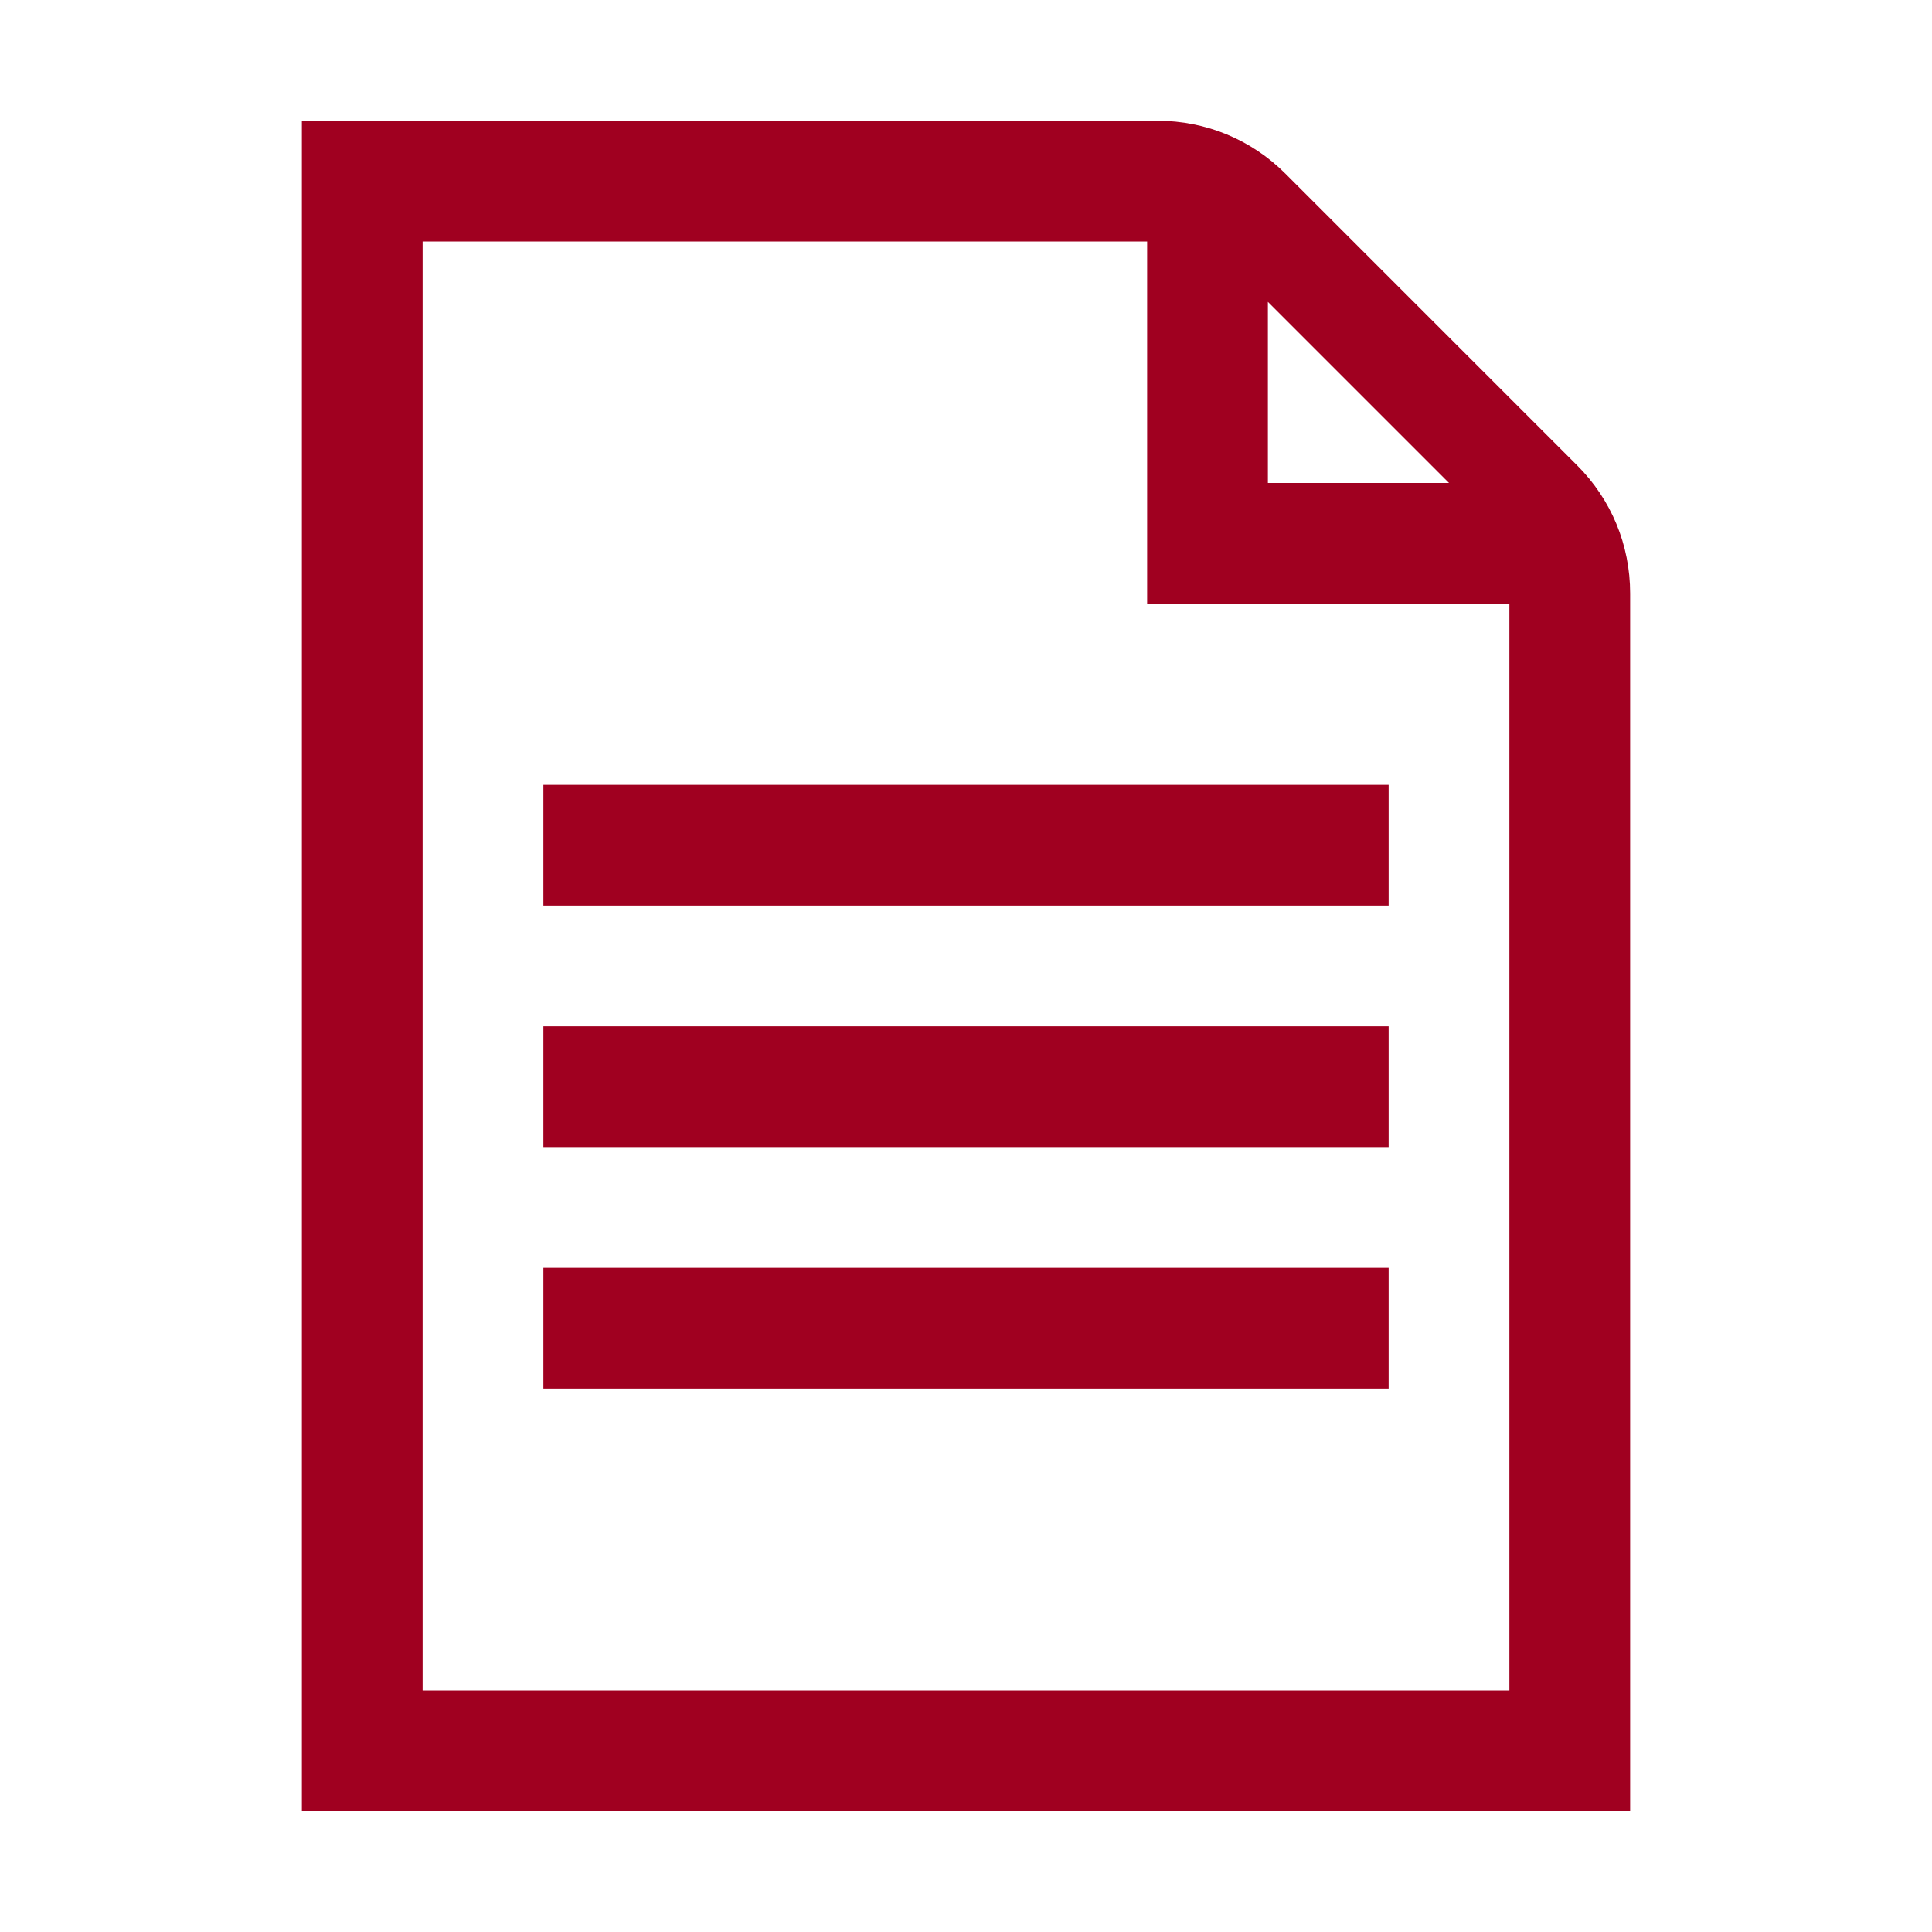 <?xml version="1.0" encoding="iso-8859-1"?>
<!-- Generator: Adobe Illustrator 18.1.1, SVG Export Plug-In . SVG Version: 6.00 Build 0)  -->
<svg version="1.1" xmlns="http://www.w3.org/2000/svg" xmlns:xlink="http://www.w3.org/1999/xlink" x="0px" y="0px"
	 viewBox="0 0 32 32" style="enable-background:new 0 0 32 32;" xml:space="preserve">
<g id="file">
	<path style="fill:#A00020;" d="M26.121,7.707l-4.828-4.828C20.727,2.312,19.973,2,19.171,2H5v28h22V9.829
		C27,9.027,26.688,8.273,26.121,7.707z M21,5l3,3h-3V5z M7,28V4h12v6h6v18H7z"/>
	<rect x="9" y="13" style="fill:#A00020;" width="14" height="2"/>
	<rect x="9" y="17" style="fill:#A00020;" width="14" height="2"/>
	<rect x="9" y="21" style="fill:#A00020;" width="14" height="2"/>
</g>
<g id="Ebene_1">
</g>
</svg>
